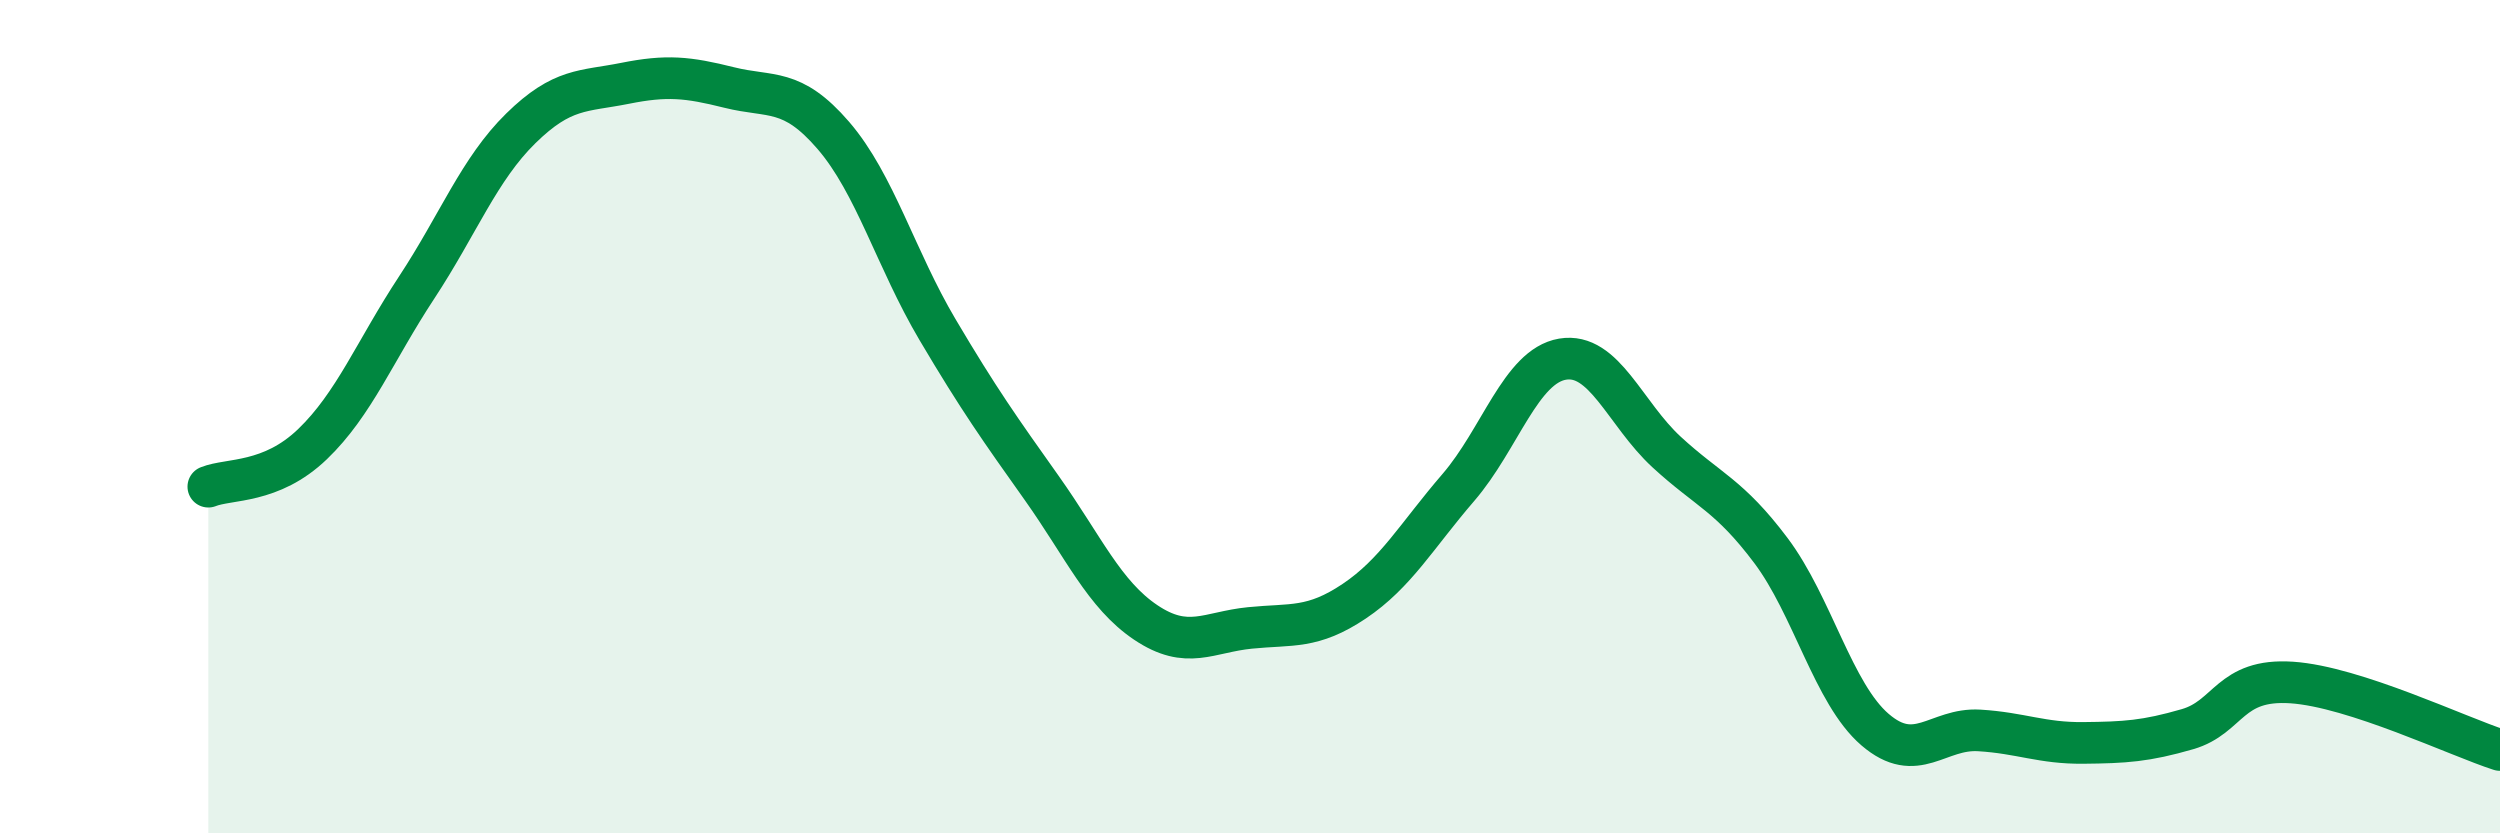 
    <svg width="60" height="20" viewBox="0 0 60 20" xmlns="http://www.w3.org/2000/svg">
      <path
        d="M 5,11.68 C 5.5,11.48 6.5,11.62 7.5,10.66 C 8.5,9.7 9,8.42 10,6.9 C 11,5.38 11.5,4.06 12.5,3.08 C 13.5,2.1 14,2.2 15,2 C 16,1.8 16.5,1.85 17.5,2.1 C 18.5,2.35 19,2.09 20,3.25 C 21,4.41 21.5,6.22 22.5,7.91 C 23.5,9.6 24,10.3 25,11.71 C 26,13.12 26.5,14.27 27.5,14.94 C 28.5,15.61 29,15.17 30,15.07 C 31,14.97 31.5,15.1 32.5,14.43 C 33.5,13.76 34,12.86 35,11.7 C 36,10.54 36.5,8.79 37.5,8.62 C 38.5,8.45 39,9.93 40,10.85 C 41,11.77 41.5,11.88 42.5,13.21 C 43.5,14.54 44,16.65 45,17.51 C 46,18.37 46.5,17.47 47.5,17.53 C 48.5,17.59 49,17.84 50,17.83 C 51,17.82 51.5,17.79 52.5,17.5 C 53.5,17.21 53.5,16.28 55,16.38 C 56.5,16.48 59,17.68 60,18L60 20L5 20Z"
        fill="#008740"
        opacity="0.1"
        stroke-linecap="round"
        stroke-linejoin="round"
      />
      <path
        d="M 5,11.68 C 5.5,11.48 6.5,11.62 7.5,10.66 C 8.5,9.7 9,8.42 10,6.9 C 11,5.38 11.5,4.06 12.5,3.08 C 13.5,2.1 14,2.2 15,2 C 16,1.8 16.5,1.85 17.5,2.1 C 18.5,2.35 19,2.09 20,3.25 C 21,4.41 21.5,6.22 22.5,7.91 C 23.5,9.6 24,10.3 25,11.71 C 26,13.12 26.5,14.27 27.5,14.94 C 28.5,15.61 29,15.17 30,15.07 C 31,14.97 31.5,15.1 32.5,14.43 C 33.5,13.76 34,12.86 35,11.7 C 36,10.54 36.5,8.79 37.5,8.62 C 38.5,8.45 39,9.93 40,10.85 C 41,11.77 41.5,11.88 42.5,13.21 C 43.5,14.54 44,16.65 45,17.51 C 46,18.37 46.5,17.47 47.5,17.53 C 48.5,17.59 49,17.84 50,17.83 C 51,17.82 51.5,17.79 52.5,17.5 C 53.5,17.21 53.5,16.28 55,16.38 C 56.5,16.48 59,17.68 60,18"
        stroke="#008740"
        stroke-width="1"
        fill="none"
        stroke-linecap="round"
        stroke-linejoin="round"
      />
    </svg>
  